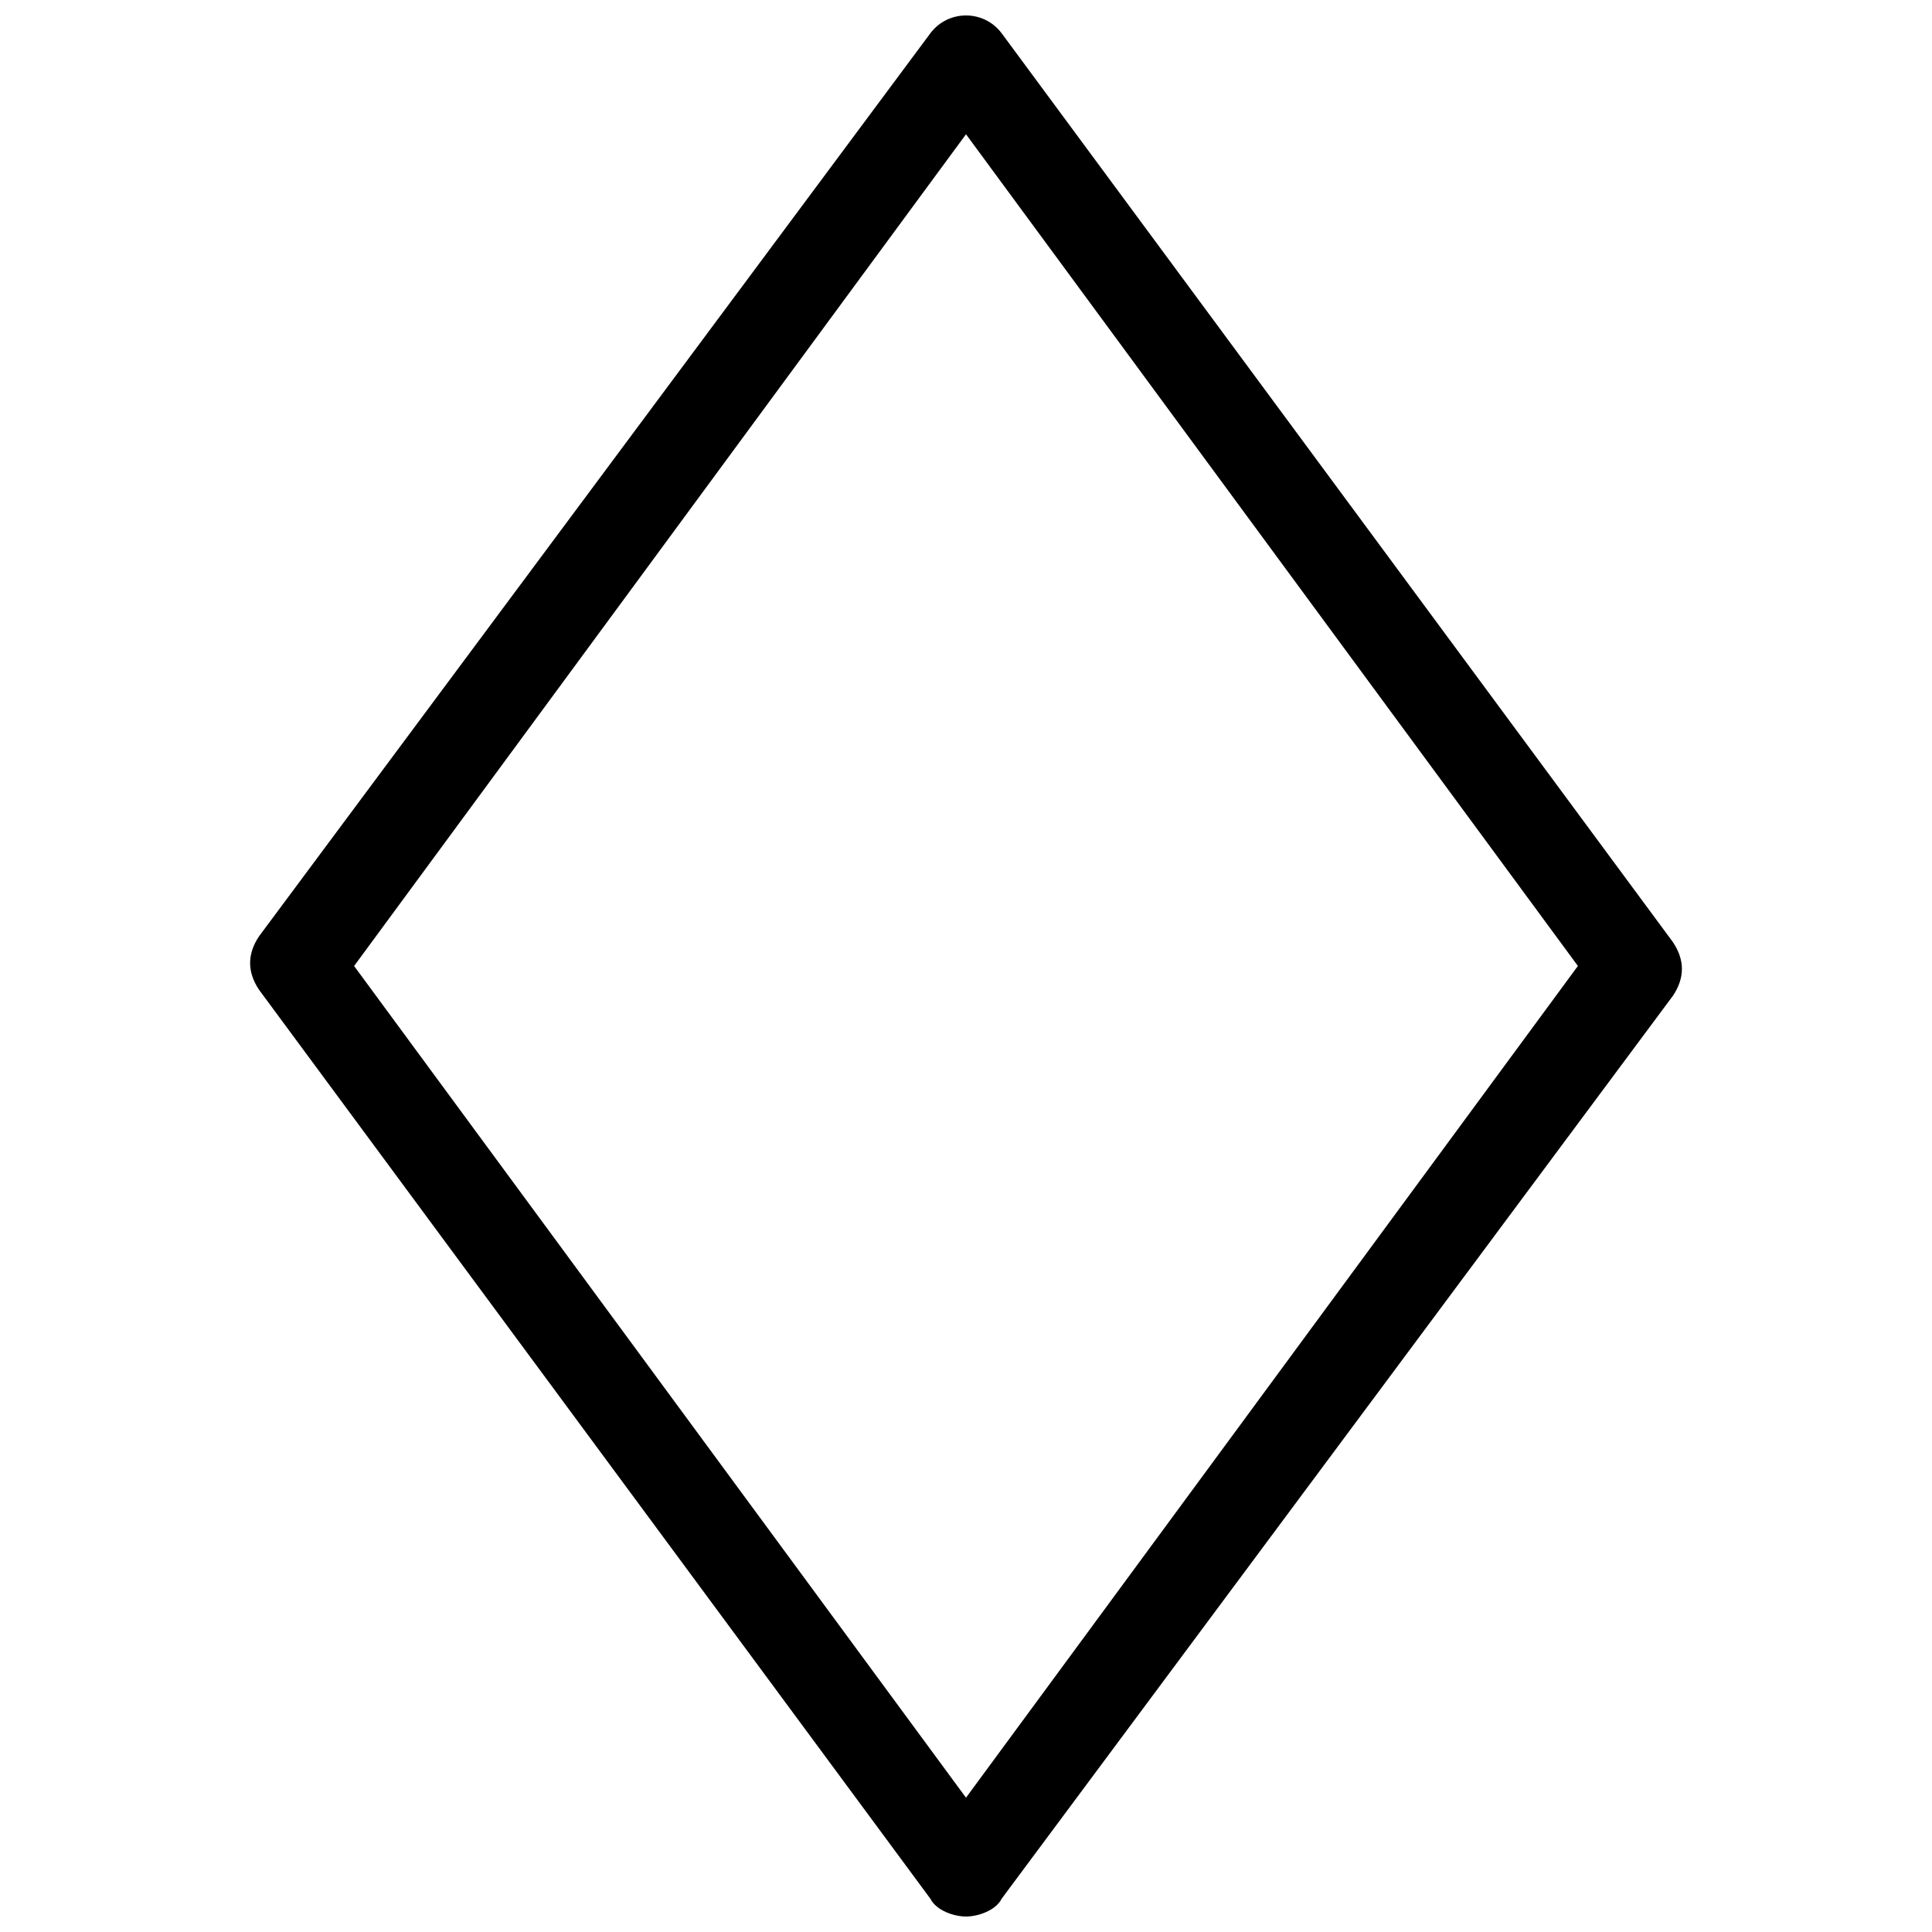 <?xml version="1.0" encoding="UTF-8"?>
<!-- Uploaded to: SVG Repo, www.svgrepo.com, Generator: SVG Repo Mixer Tools -->
<svg width="800px" height="800px" version="1.1" viewBox="144 144 512 512" xmlns="http://www.w3.org/2000/svg">
 <defs>
  <clipPath id="a">
   <path d="m210 148.09h380v503.81h-380z"/>
  </clipPath>
 </defs>
 <g clip-path="url(#a)">
  <path d="m400 651.9c-3.148 0-7.871-1.574-9.445-4.723l-177.91-240.88c-3.148-4.723-3.148-9.445 0-14.168l177.91-239.31c4.723-6.297 14.168-6.297 18.895 0l177.91 240.88c3.148 4.723 3.148 9.445 0 14.168l-177.91 239.31c-1.574 3.148-6.297 4.723-9.445 4.723zm-162.16-251.9 162.16 220.41 162.16-220.42-162.16-220.41z"/>
 </g>
</svg>